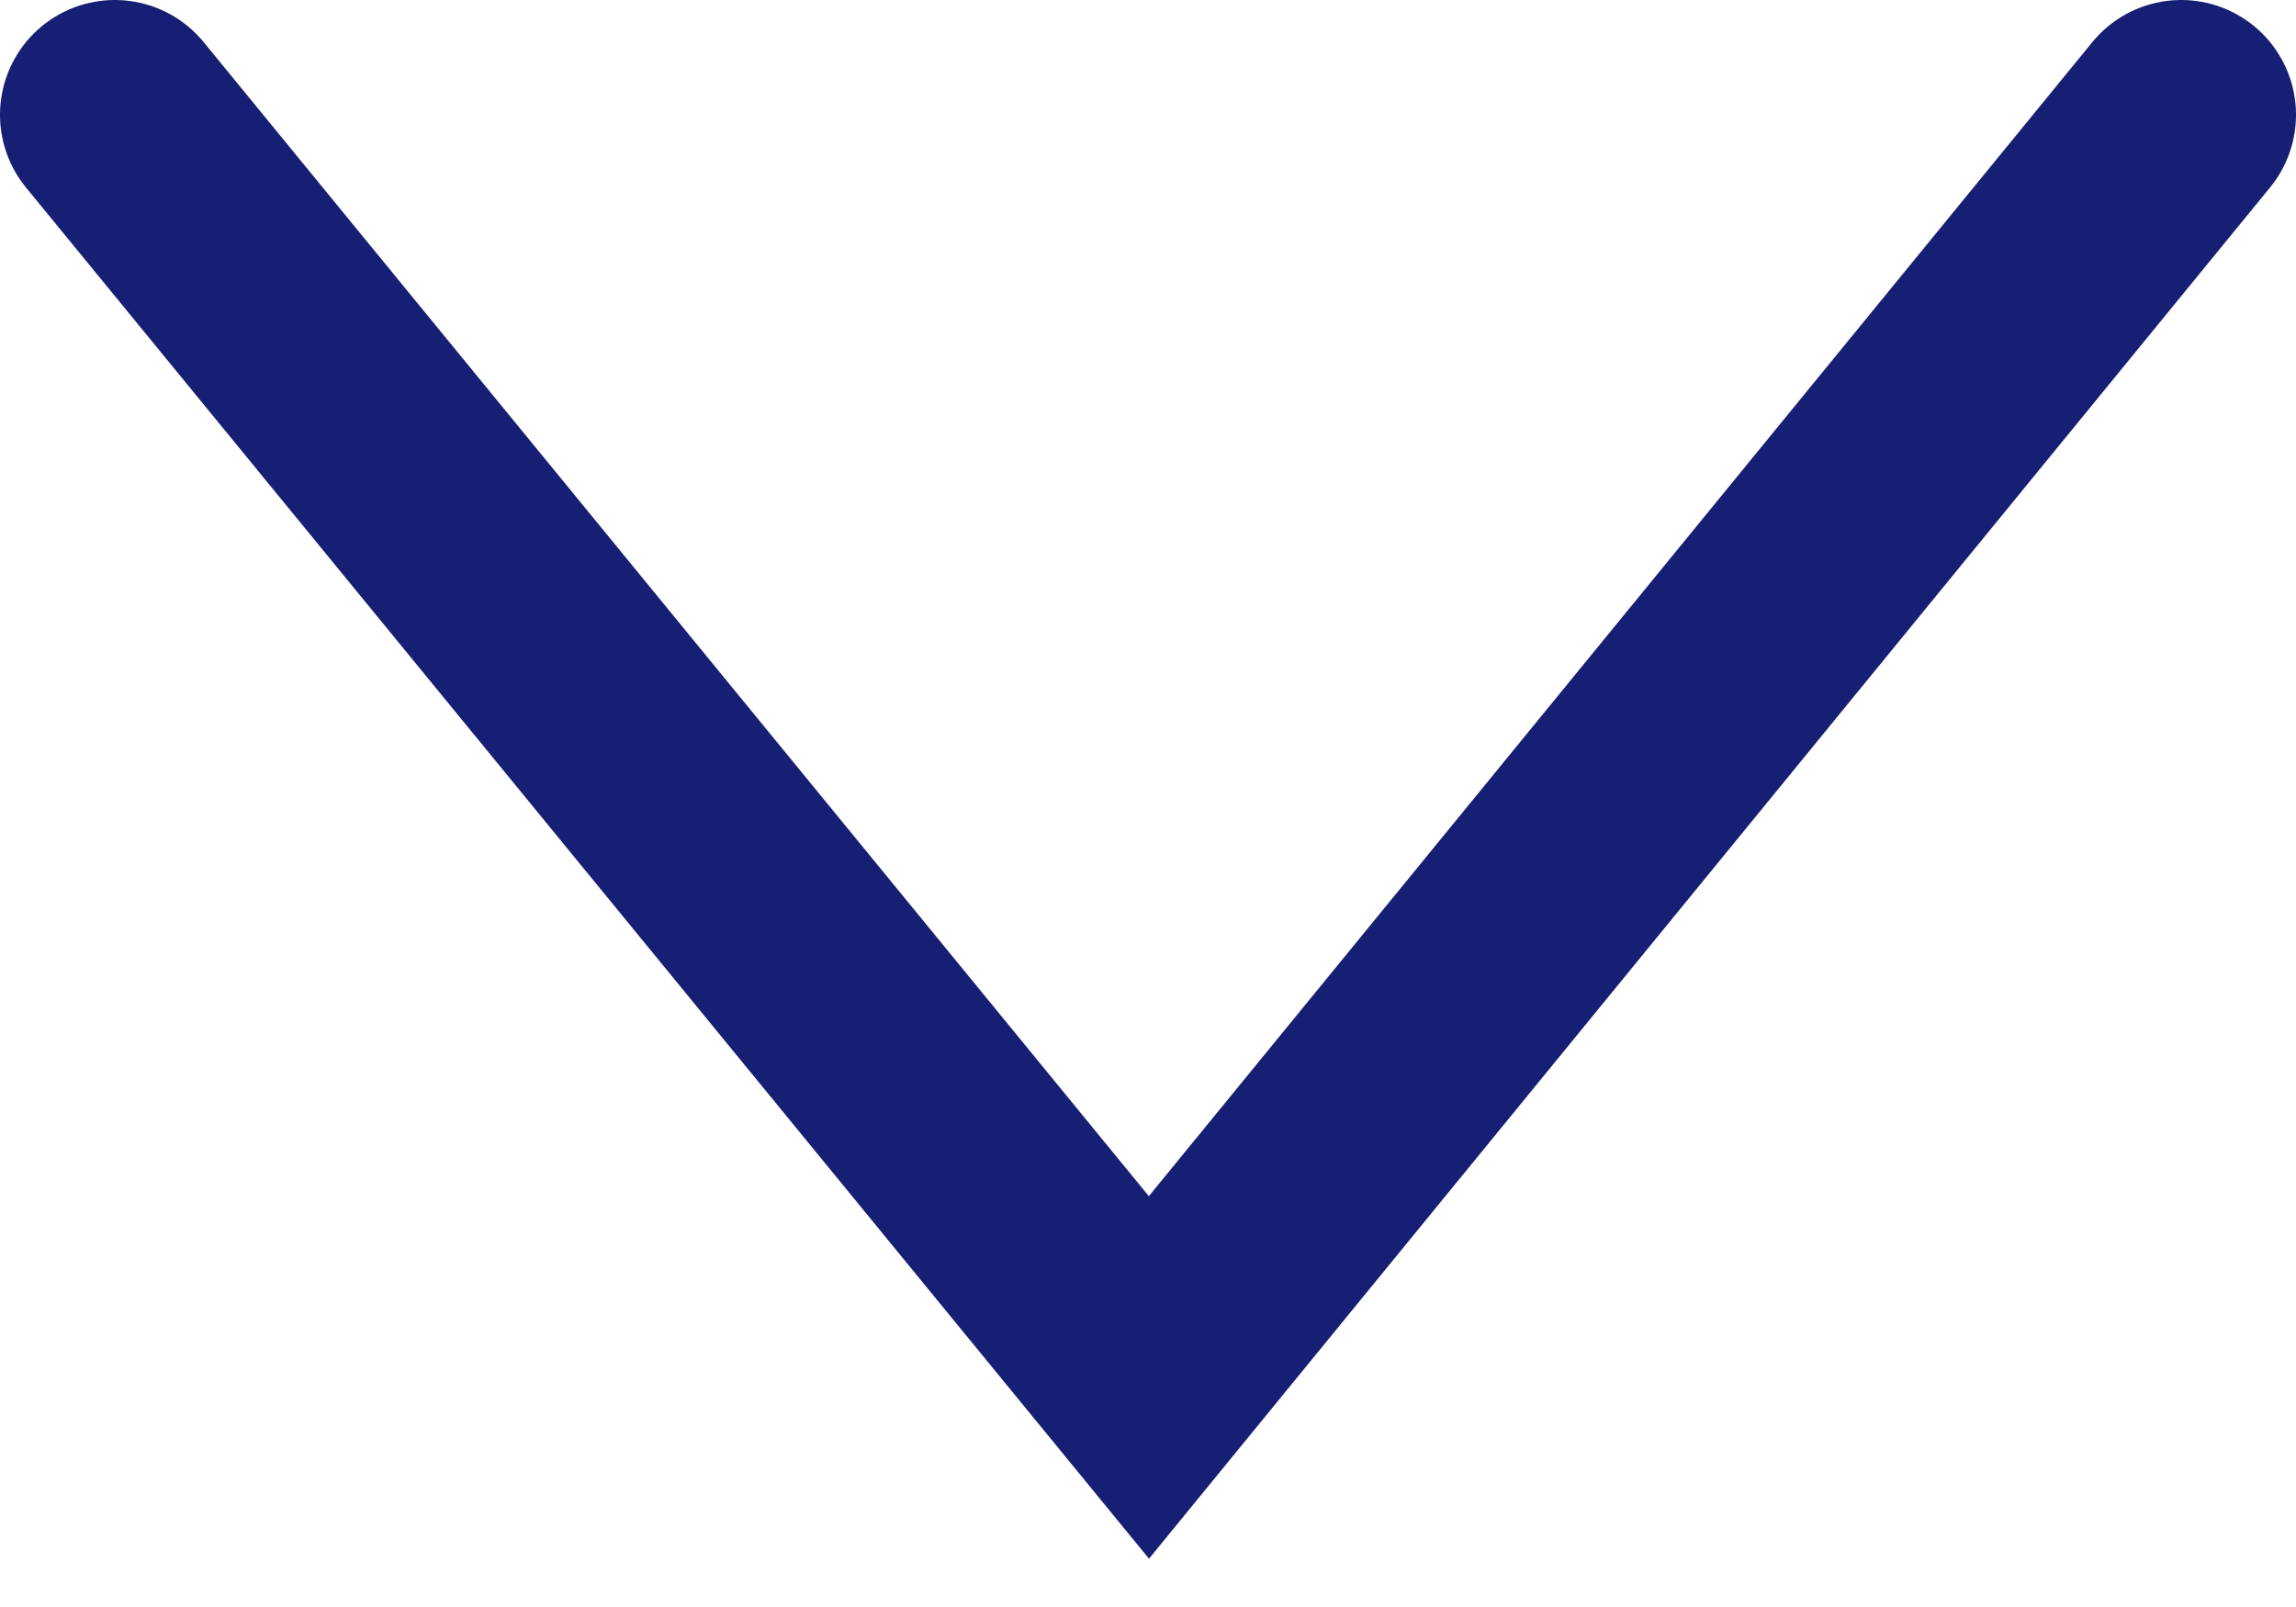 <svg xmlns="http://www.w3.org/2000/svg" fill="none" viewBox="0 0 20 14" height="14" width="20">
<g clip-path="url(#clip0_84_67)">
<path stroke-linecap="round" stroke-width="2" stroke="#161F73" d="M19 1L10.008 12L1 1"></path>
</g>
<defs>
<clipPath id="clip0_84_67">
<rect transform="matrix(1 0 0 -1 0 14)" fill="white" height="14" width="20"></rect>
</clipPath>
</defs>
</svg>
